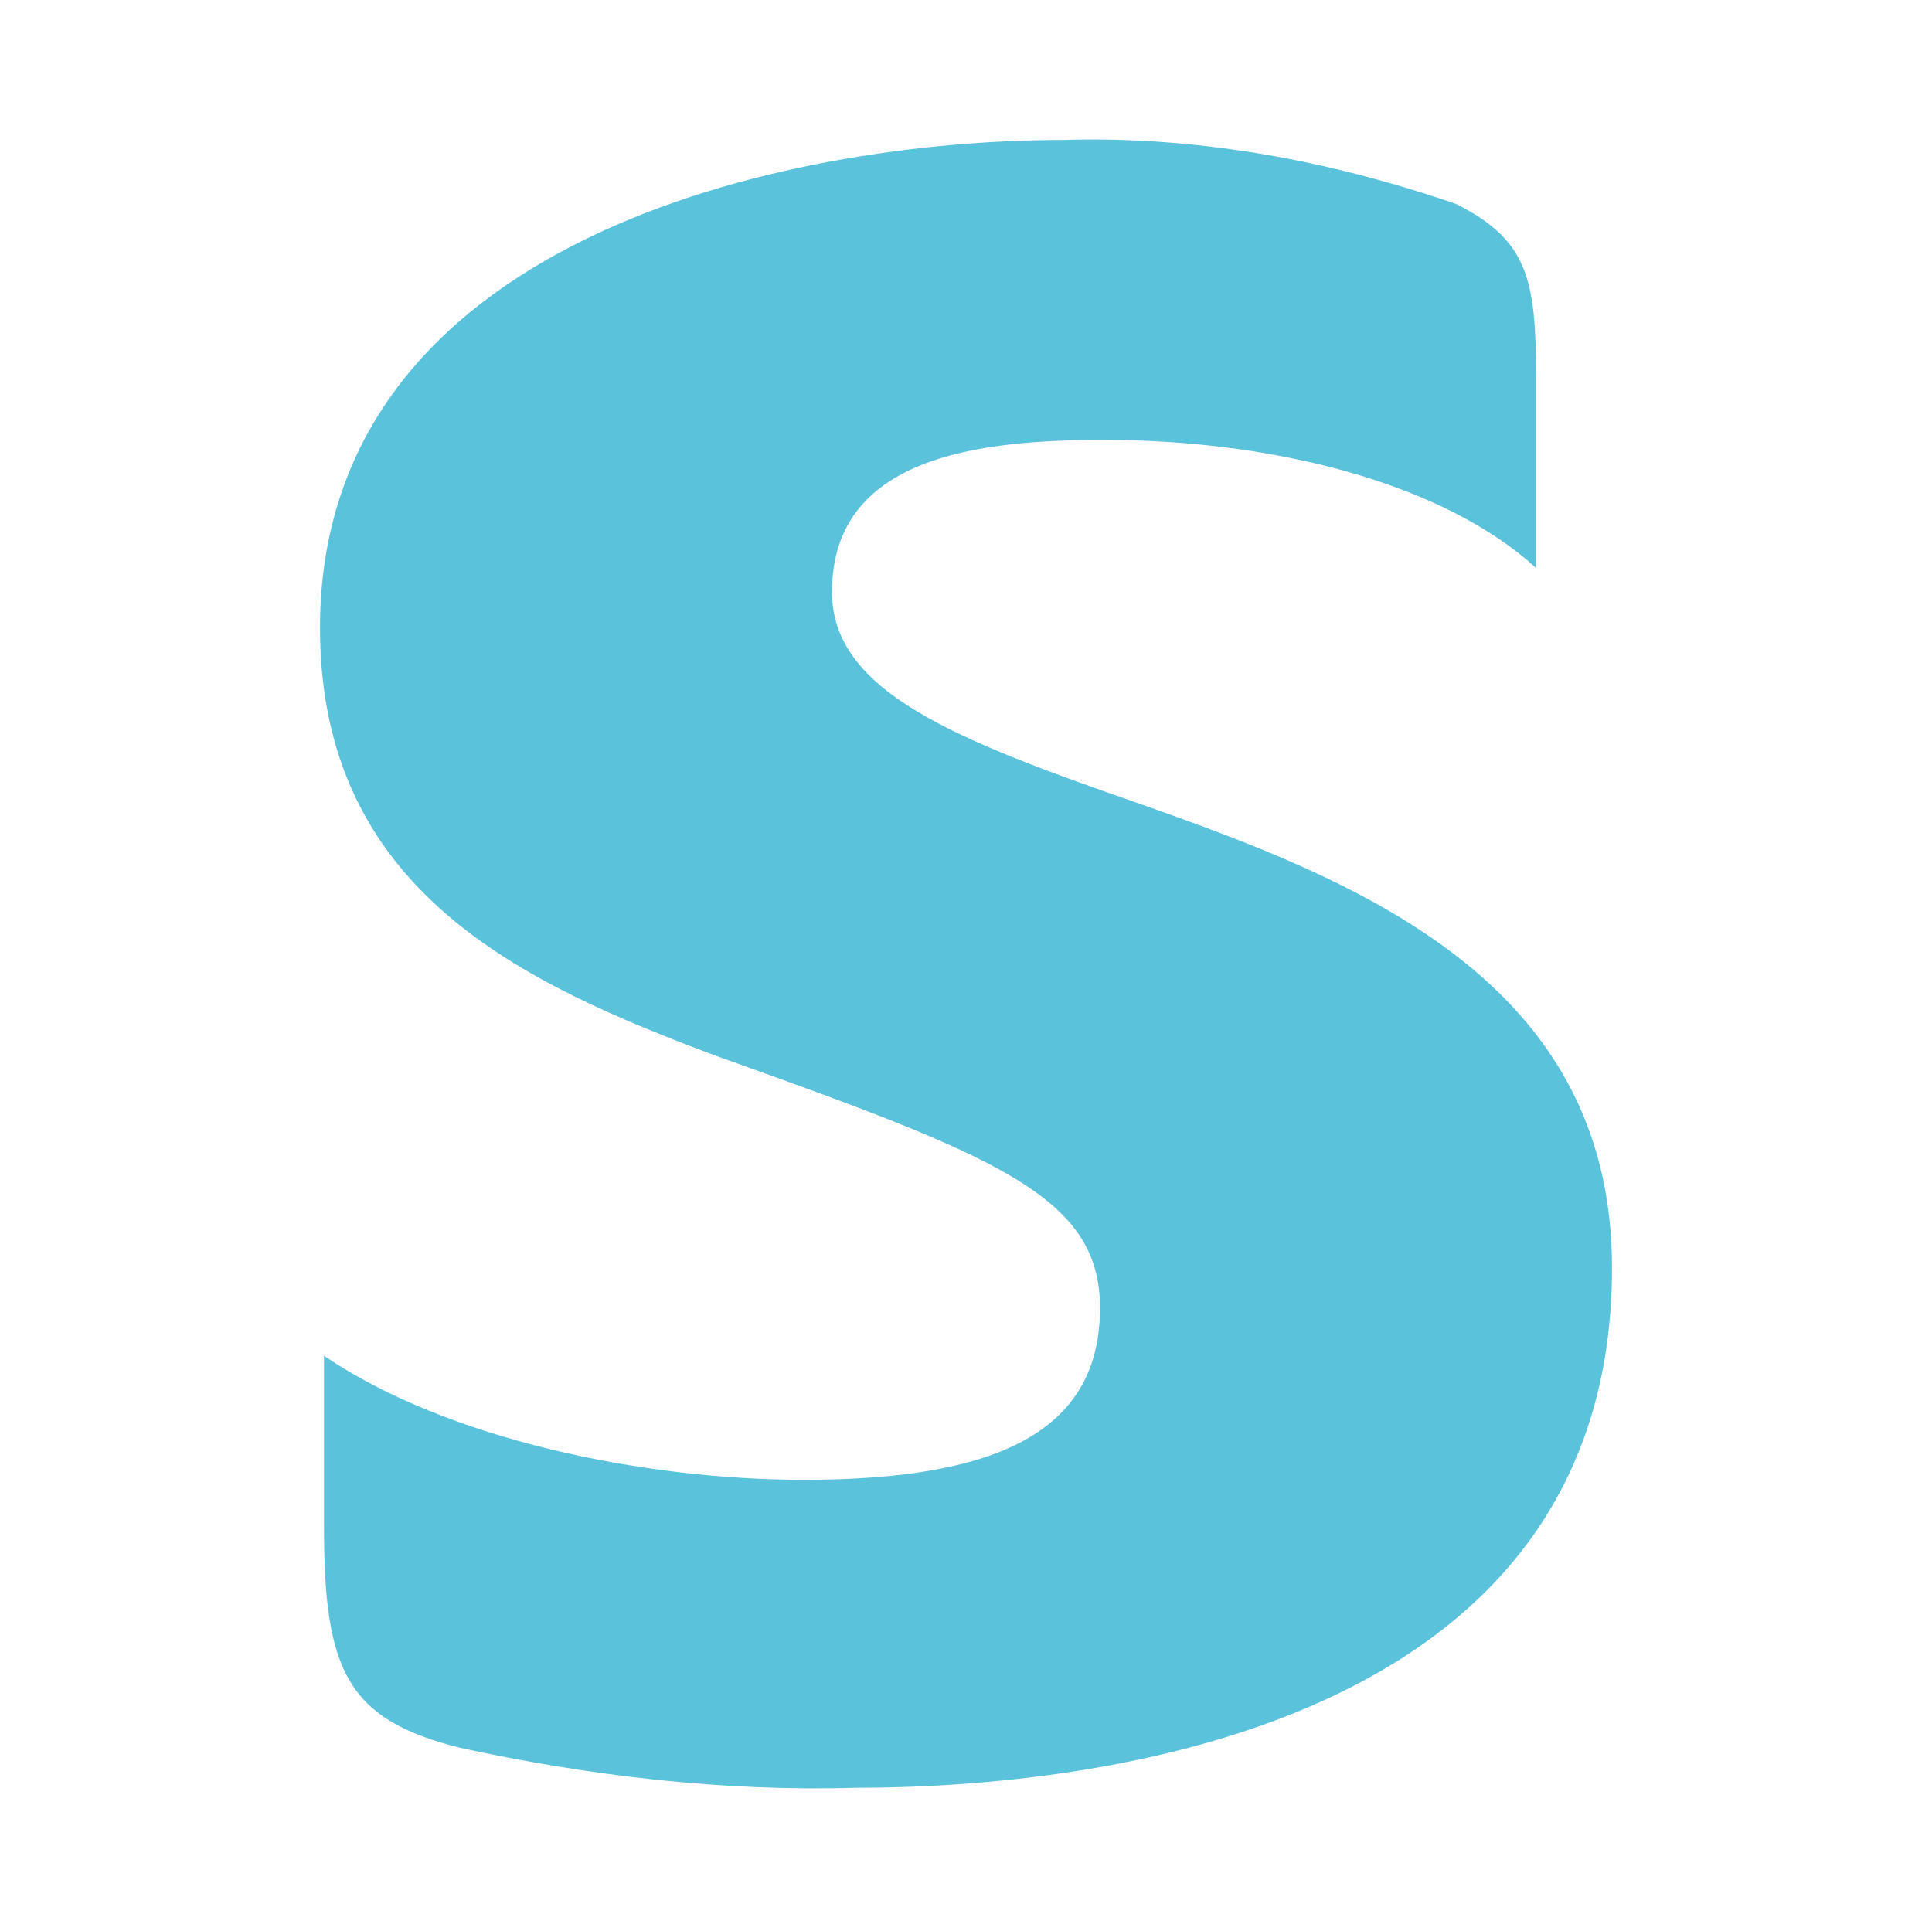 <?xml version="1.0" encoding="utf-8"?>
<!-- Generator: Adobe Illustrator 25.3.1, SVG Export Plug-In . SVG Version: 6.00 Build 0)  -->
<svg version="1.1" id="Layer_1" xmlns="http://www.w3.org/2000/svg" xmlns:xlink="http://www.w3.org/1999/xlink" x="0px" y="0px"
	 width="48.3px" height="48.1px" viewBox="0 0 48.3 48.1" style="enable-background:new 0 0 48.3 48.1;" xml:space="preserve">
<style type="text/css">
.st0{fill:#5BC2DC;}
@media (prefers-color-scheme: dark) {
    .st0{fill:#ffffff;}
}
</style>
<path class="st0" d="M38.4,14.2c-2.3-2.1-6.5-3.2-10.8-3.2c-3.1,0-6.8,0.4-6.8,3.8c0,2.5,3.1,3.7,7.7,5.3
	c5.4,1.9,11.8,4.4,11.8,11.6c0,11.5-12.9,13-18.9,13c-3.3,0.1-6.7-0.3-9.9-1c-2.8-0.7-3.4-1.9-3.4-5.5v-4.3C11.2,36,16.1,37,20.1,37
	c5,0,7.4-1.3,7.4-4.3c0-2.8-2.6-3.8-9.6-6.3c-4.8-1.8-9.9-4.1-9.9-10.7c0-9.7,11.6-12.2,18.6-12.2c3.3-0.1,6.6,0.5,9.8,1.6
	c1.8,0.9,2,1.9,2,4.3V14.2z"/>
</svg>
